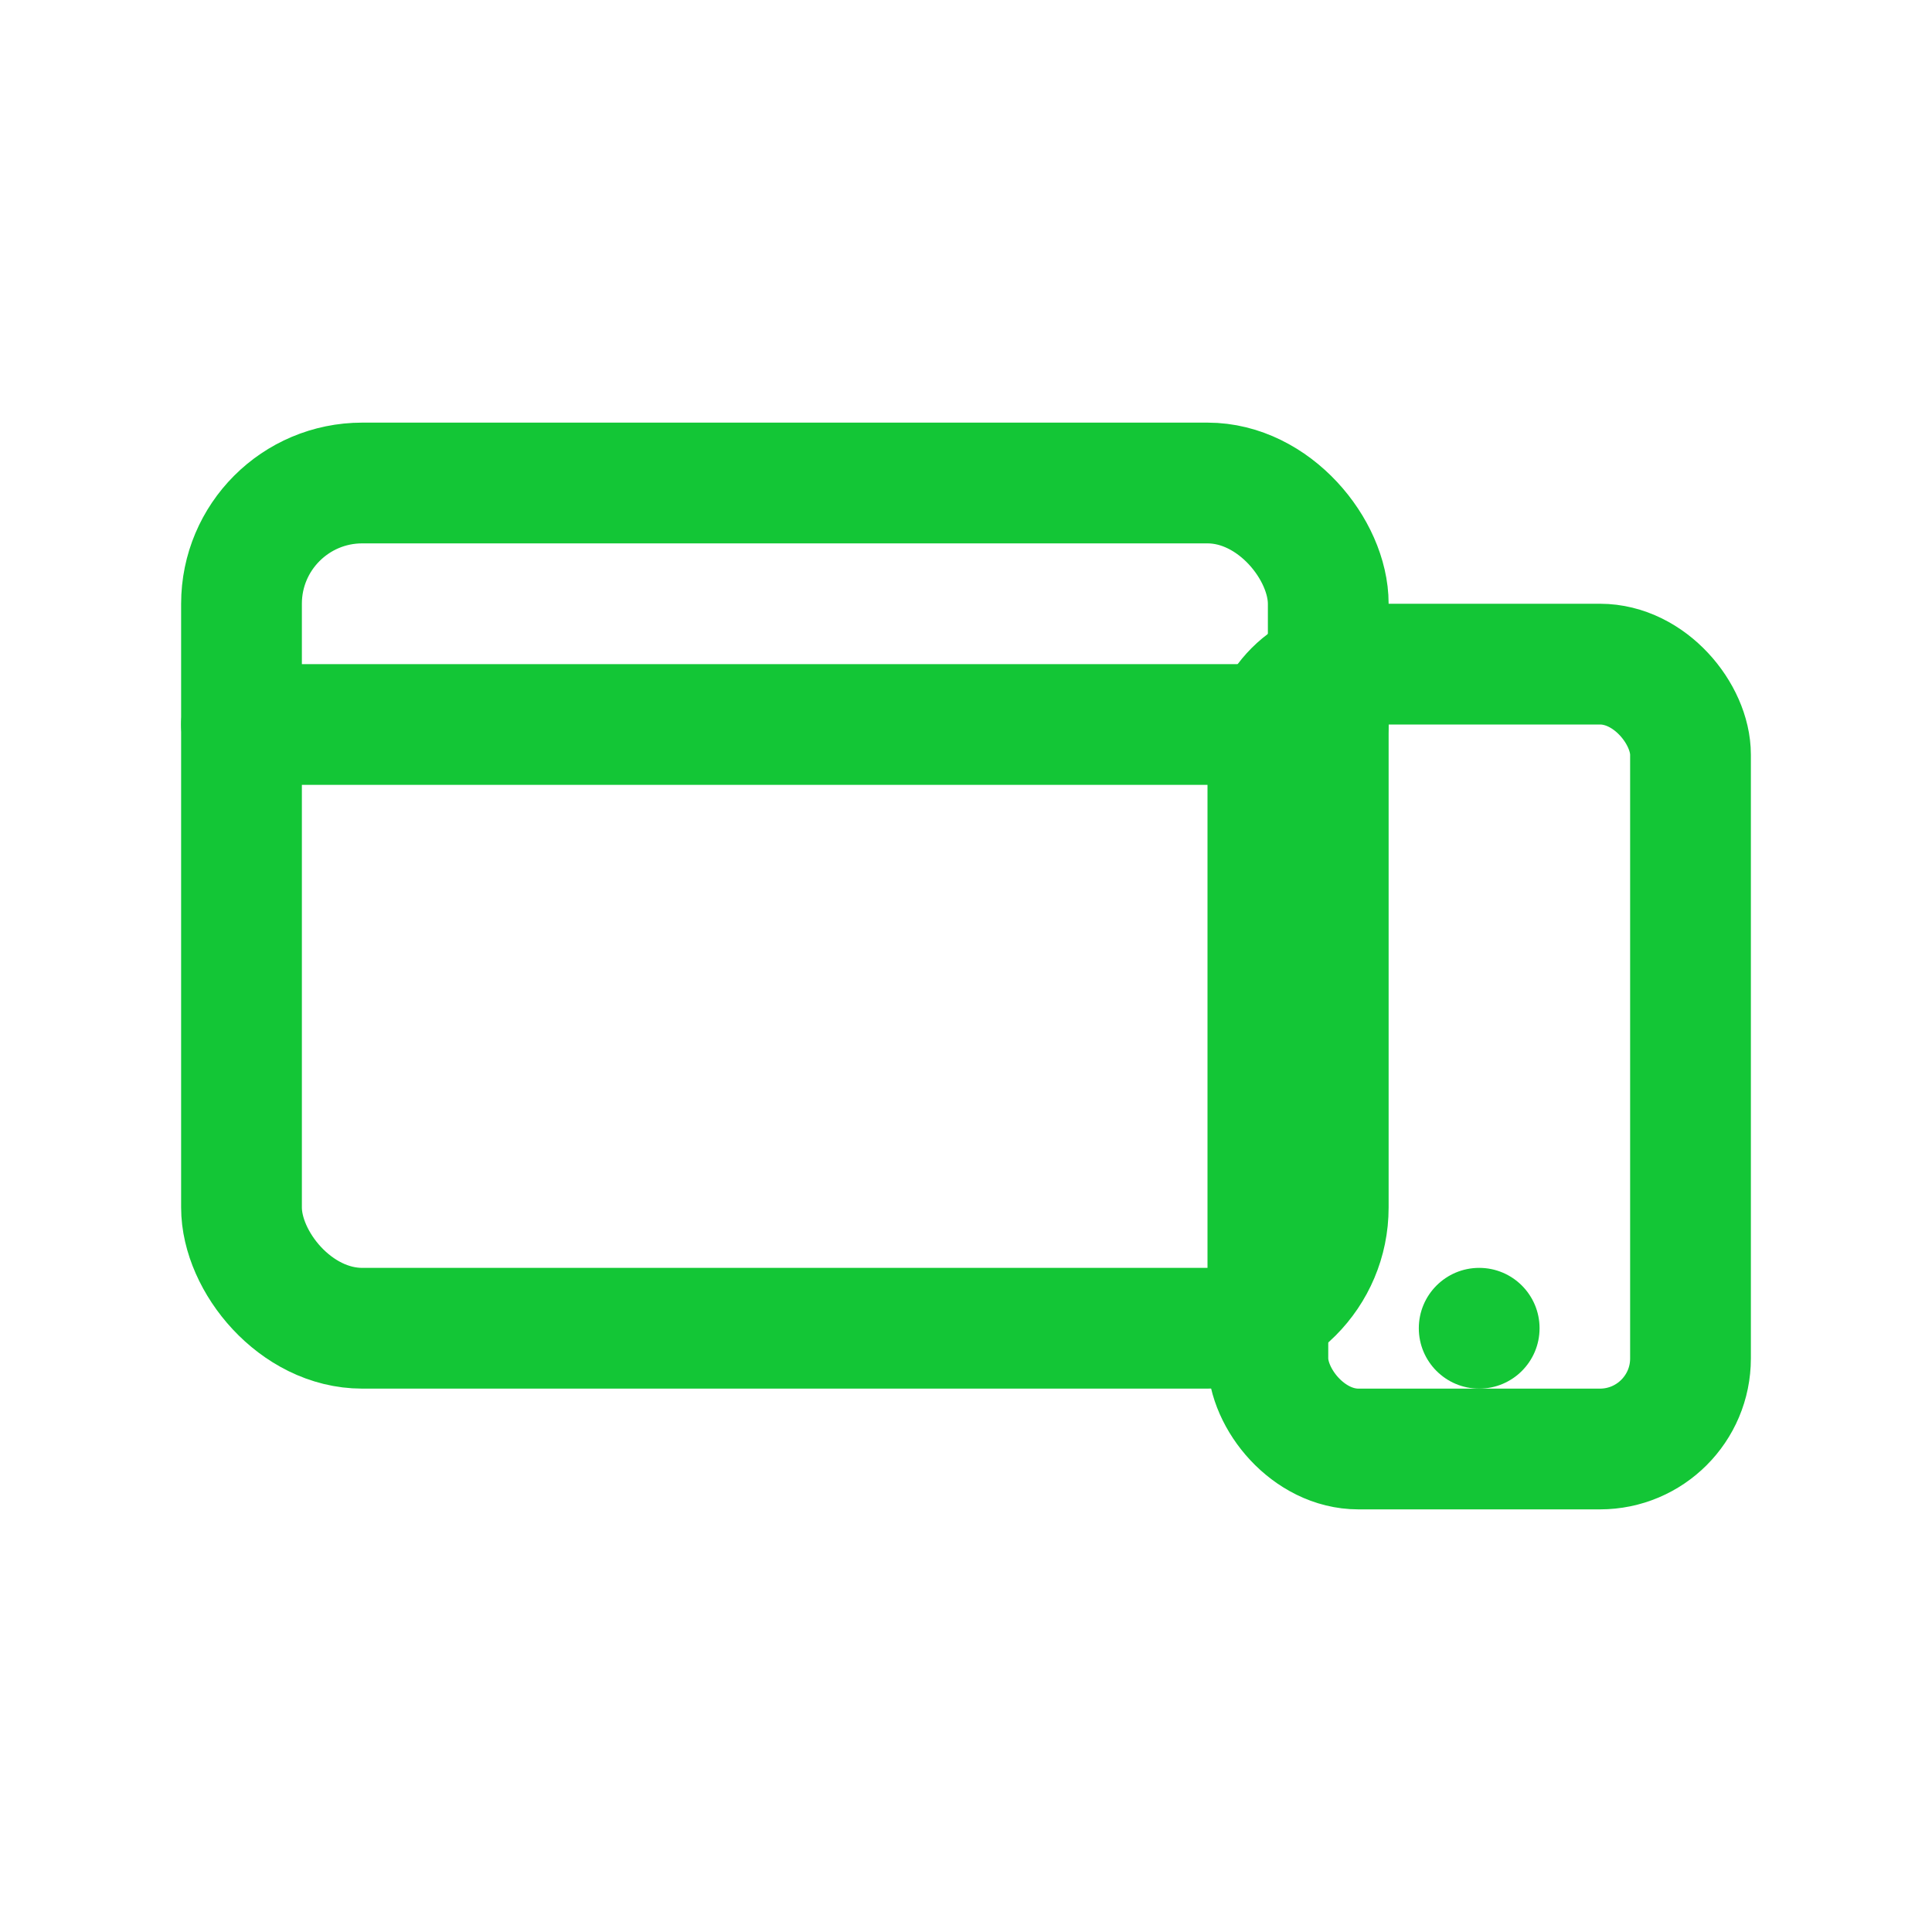 <svg xmlns="http://www.w3.org/2000/svg" viewBox="0 0 64 64" width="64" height="64" fill="none">
  <rect x="8" y="16" width="36" height="28" rx="4" stroke="#13c636" stroke-width="4"/>
  <path d="M8 24h36" stroke="#13c636" stroke-width="4" stroke-linecap="round"/>
  <rect x="42" y="22" width="14" height="26" rx="3" stroke="#13c636" stroke-width="4"/>
  <circle cx="49" cy="44" r="2" fill="#13c636"/>
</svg>

